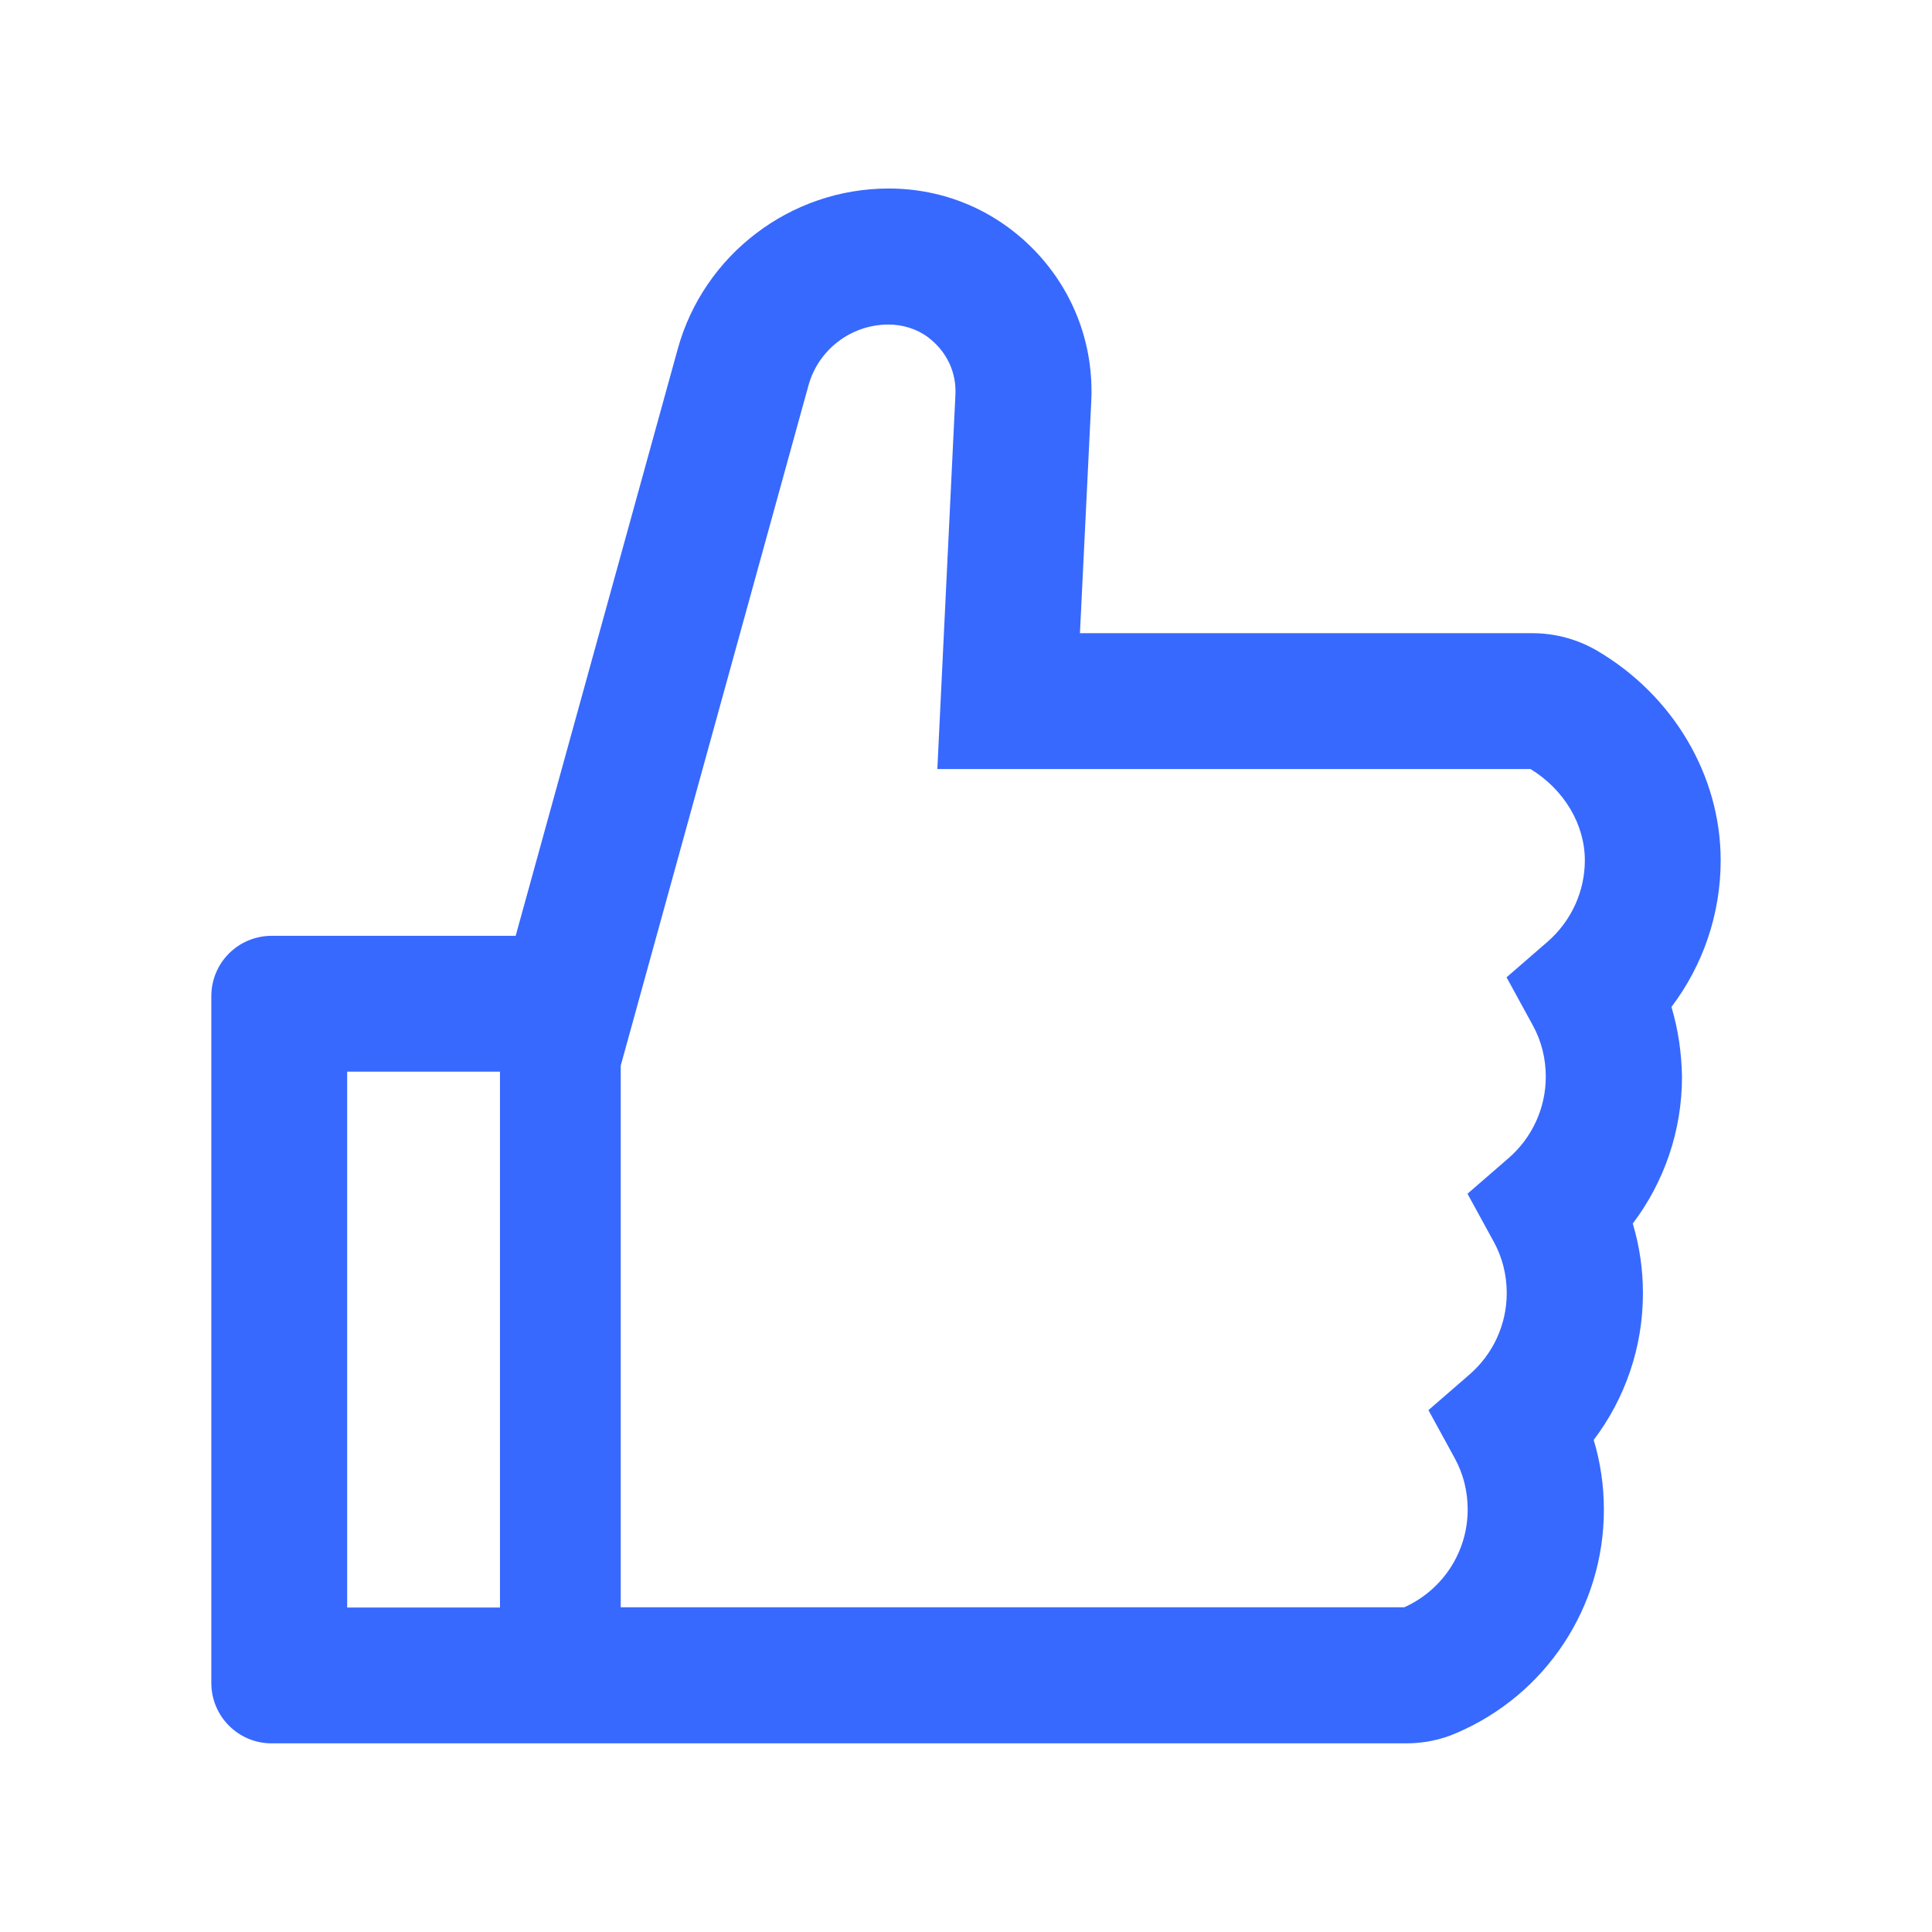 <svg width="42" height="42" viewBox="0 0 42 42" fill="none" xmlns="http://www.w3.org/2000/svg">
<path d="M36.336 21.89C37.025 20.98 37.406 19.864 37.406 18.703C37.406 16.862 36.377 15.119 34.72 14.146C34.293 13.896 33.807 13.765 33.313 13.765H23.477L23.723 8.724C23.781 7.506 23.35 6.349 22.514 5.468C21.673 4.586 20.541 4.098 19.318 4.098C17.186 4.098 15.299 5.533 14.733 7.588L11.21 20.344H5.906C5.18 20.344 4.594 20.93 4.594 21.656V36.586C4.594 37.312 5.18 37.899 5.906 37.899H30.569C30.946 37.899 31.315 37.825 31.656 37.677C33.608 36.844 34.867 34.937 34.867 32.821C34.867 32.304 34.794 31.796 34.646 31.303C35.335 30.393 35.716 29.277 35.716 28.116C35.716 27.6 35.643 27.091 35.495 26.599C36.184 25.688 36.565 24.573 36.565 23.412C36.557 22.895 36.483 22.382 36.336 21.89ZM7.547 34.946V23.297H10.869V34.946H7.547ZM33.649 20.467L32.751 21.246L33.321 22.288C33.51 22.633 33.604 23.01 33.604 23.408C33.604 24.085 33.309 24.729 32.8 25.172L31.902 25.951L32.472 26.993C32.661 27.337 32.755 27.715 32.755 28.112C32.755 28.789 32.46 29.433 31.951 29.876L31.053 30.655L31.623 31.697C31.812 32.042 31.906 32.419 31.906 32.817C31.906 33.736 31.365 34.564 30.528 34.941H13.494V23.166L17.575 8.38C17.788 7.604 18.498 7.059 19.306 7.055C19.618 7.055 19.925 7.145 20.172 7.33C20.578 7.633 20.795 8.093 20.77 8.581L20.377 16.718H33.272C34.002 17.165 34.453 17.92 34.453 18.703C34.453 19.38 34.158 20.02 33.649 20.467Z" fill="#3769FF"/>
</svg>
